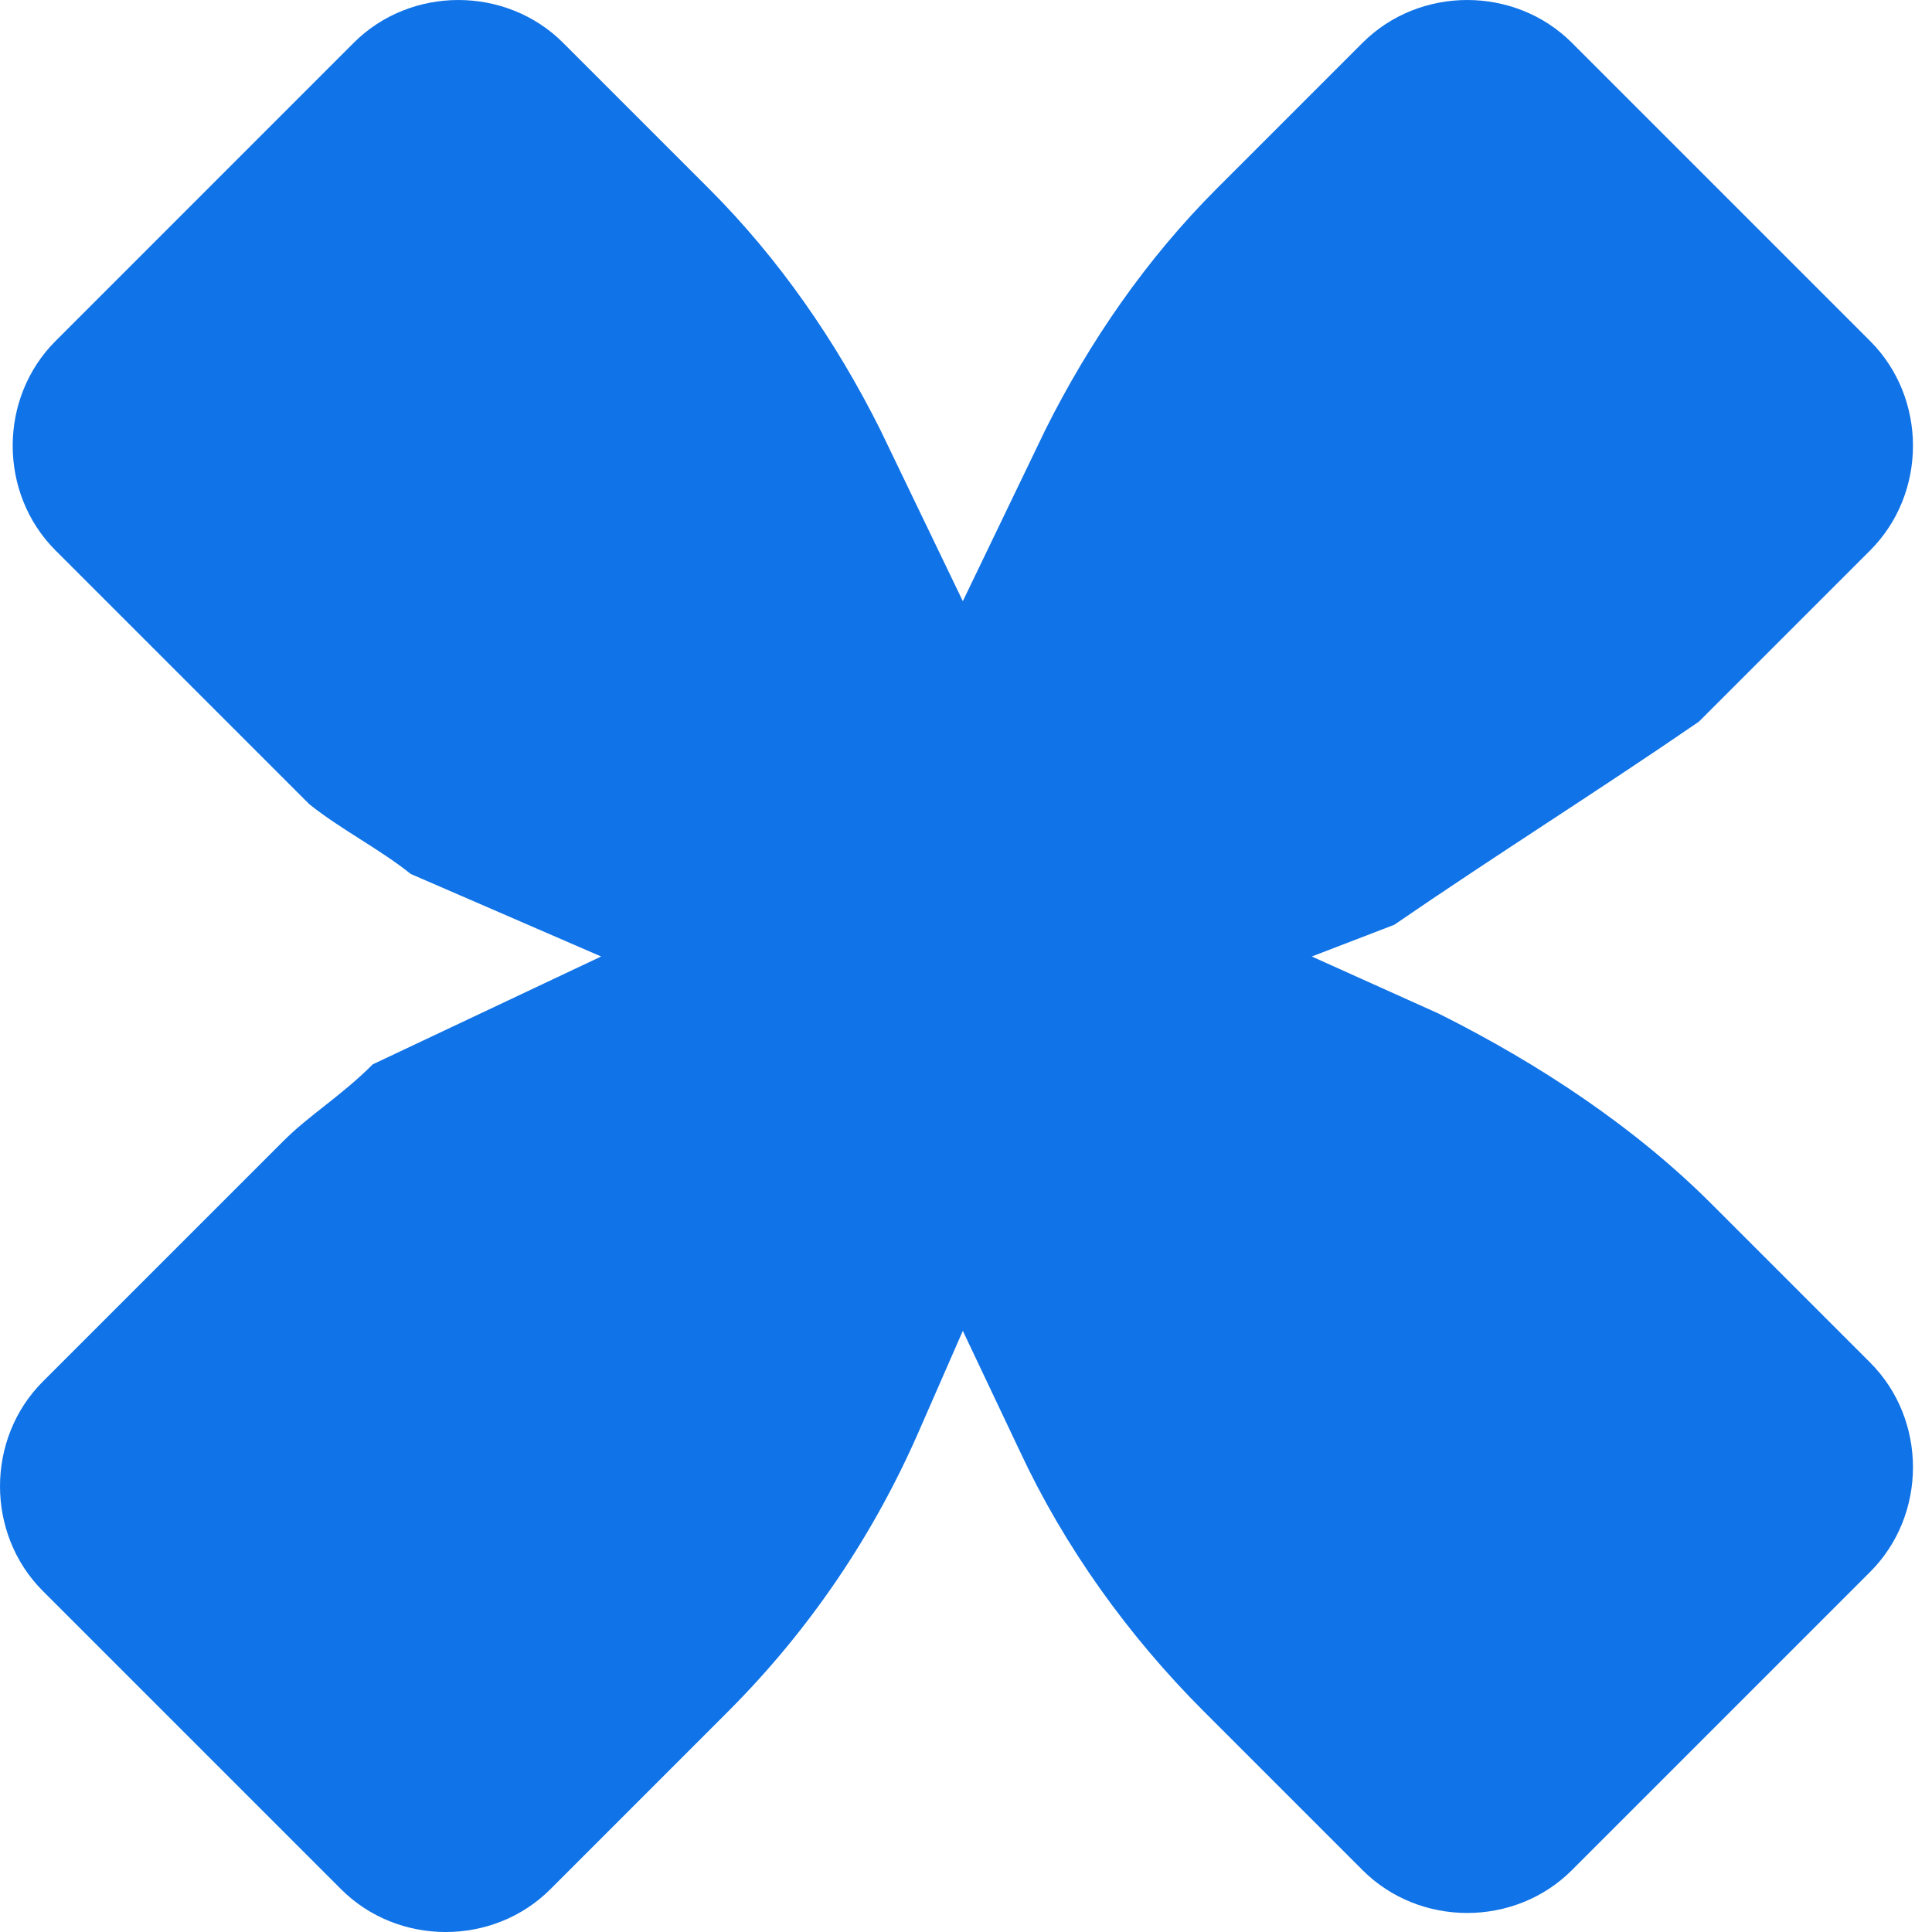 <svg xmlns="http://www.w3.org/2000/svg" width="50" height="50" viewBox="0 0 50 50" fill="none"><path d="M7.348 29.516L1.108 35.755C-0.369 37.233 -0.369 39.696 1.108 41.174L8.826 48.892C10.304 50.37 12.767 50.37 14.245 48.892L18.842 44.294C20.977 42.159 22.619 39.696 23.768 37.069L24.918 34.442L26.396 37.562C27.545 40.025 29.187 42.324 31.158 44.294L35.263 48.399C36.741 49.877 39.204 49.877 40.681 48.399L48.399 40.681C49.877 39.204 49.877 36.741 48.399 35.263L44.294 31.158C42.324 29.187 39.86 27.545 37.233 26.232L33.949 24.754L36.084 23.933C38.711 22.127 41.338 20.484 43.965 18.678L48.399 14.245C49.877 12.767 49.877 10.304 48.399 8.826L40.681 1.108C39.204 -0.369 36.741 -0.369 35.263 1.108C35.263 1.108 33.292 3.079 31.486 4.885C29.68 6.691 28.202 8.826 27.053 11.125L24.918 15.558L22.783 11.125C21.634 8.826 20.156 6.691 18.35 4.885C16.544 3.079 14.573 1.108 14.573 1.108C13.095 -0.369 10.632 -0.369 9.154 1.108L1.437 8.826C-0.041 10.304 -0.041 12.767 1.437 14.245L8.005 20.813C8.826 21.47 9.811 21.962 10.632 22.619L15.558 24.754L9.647 27.545C8.826 28.366 8.005 28.859 7.348 29.516Z" fill="#1073E7"></path></svg>